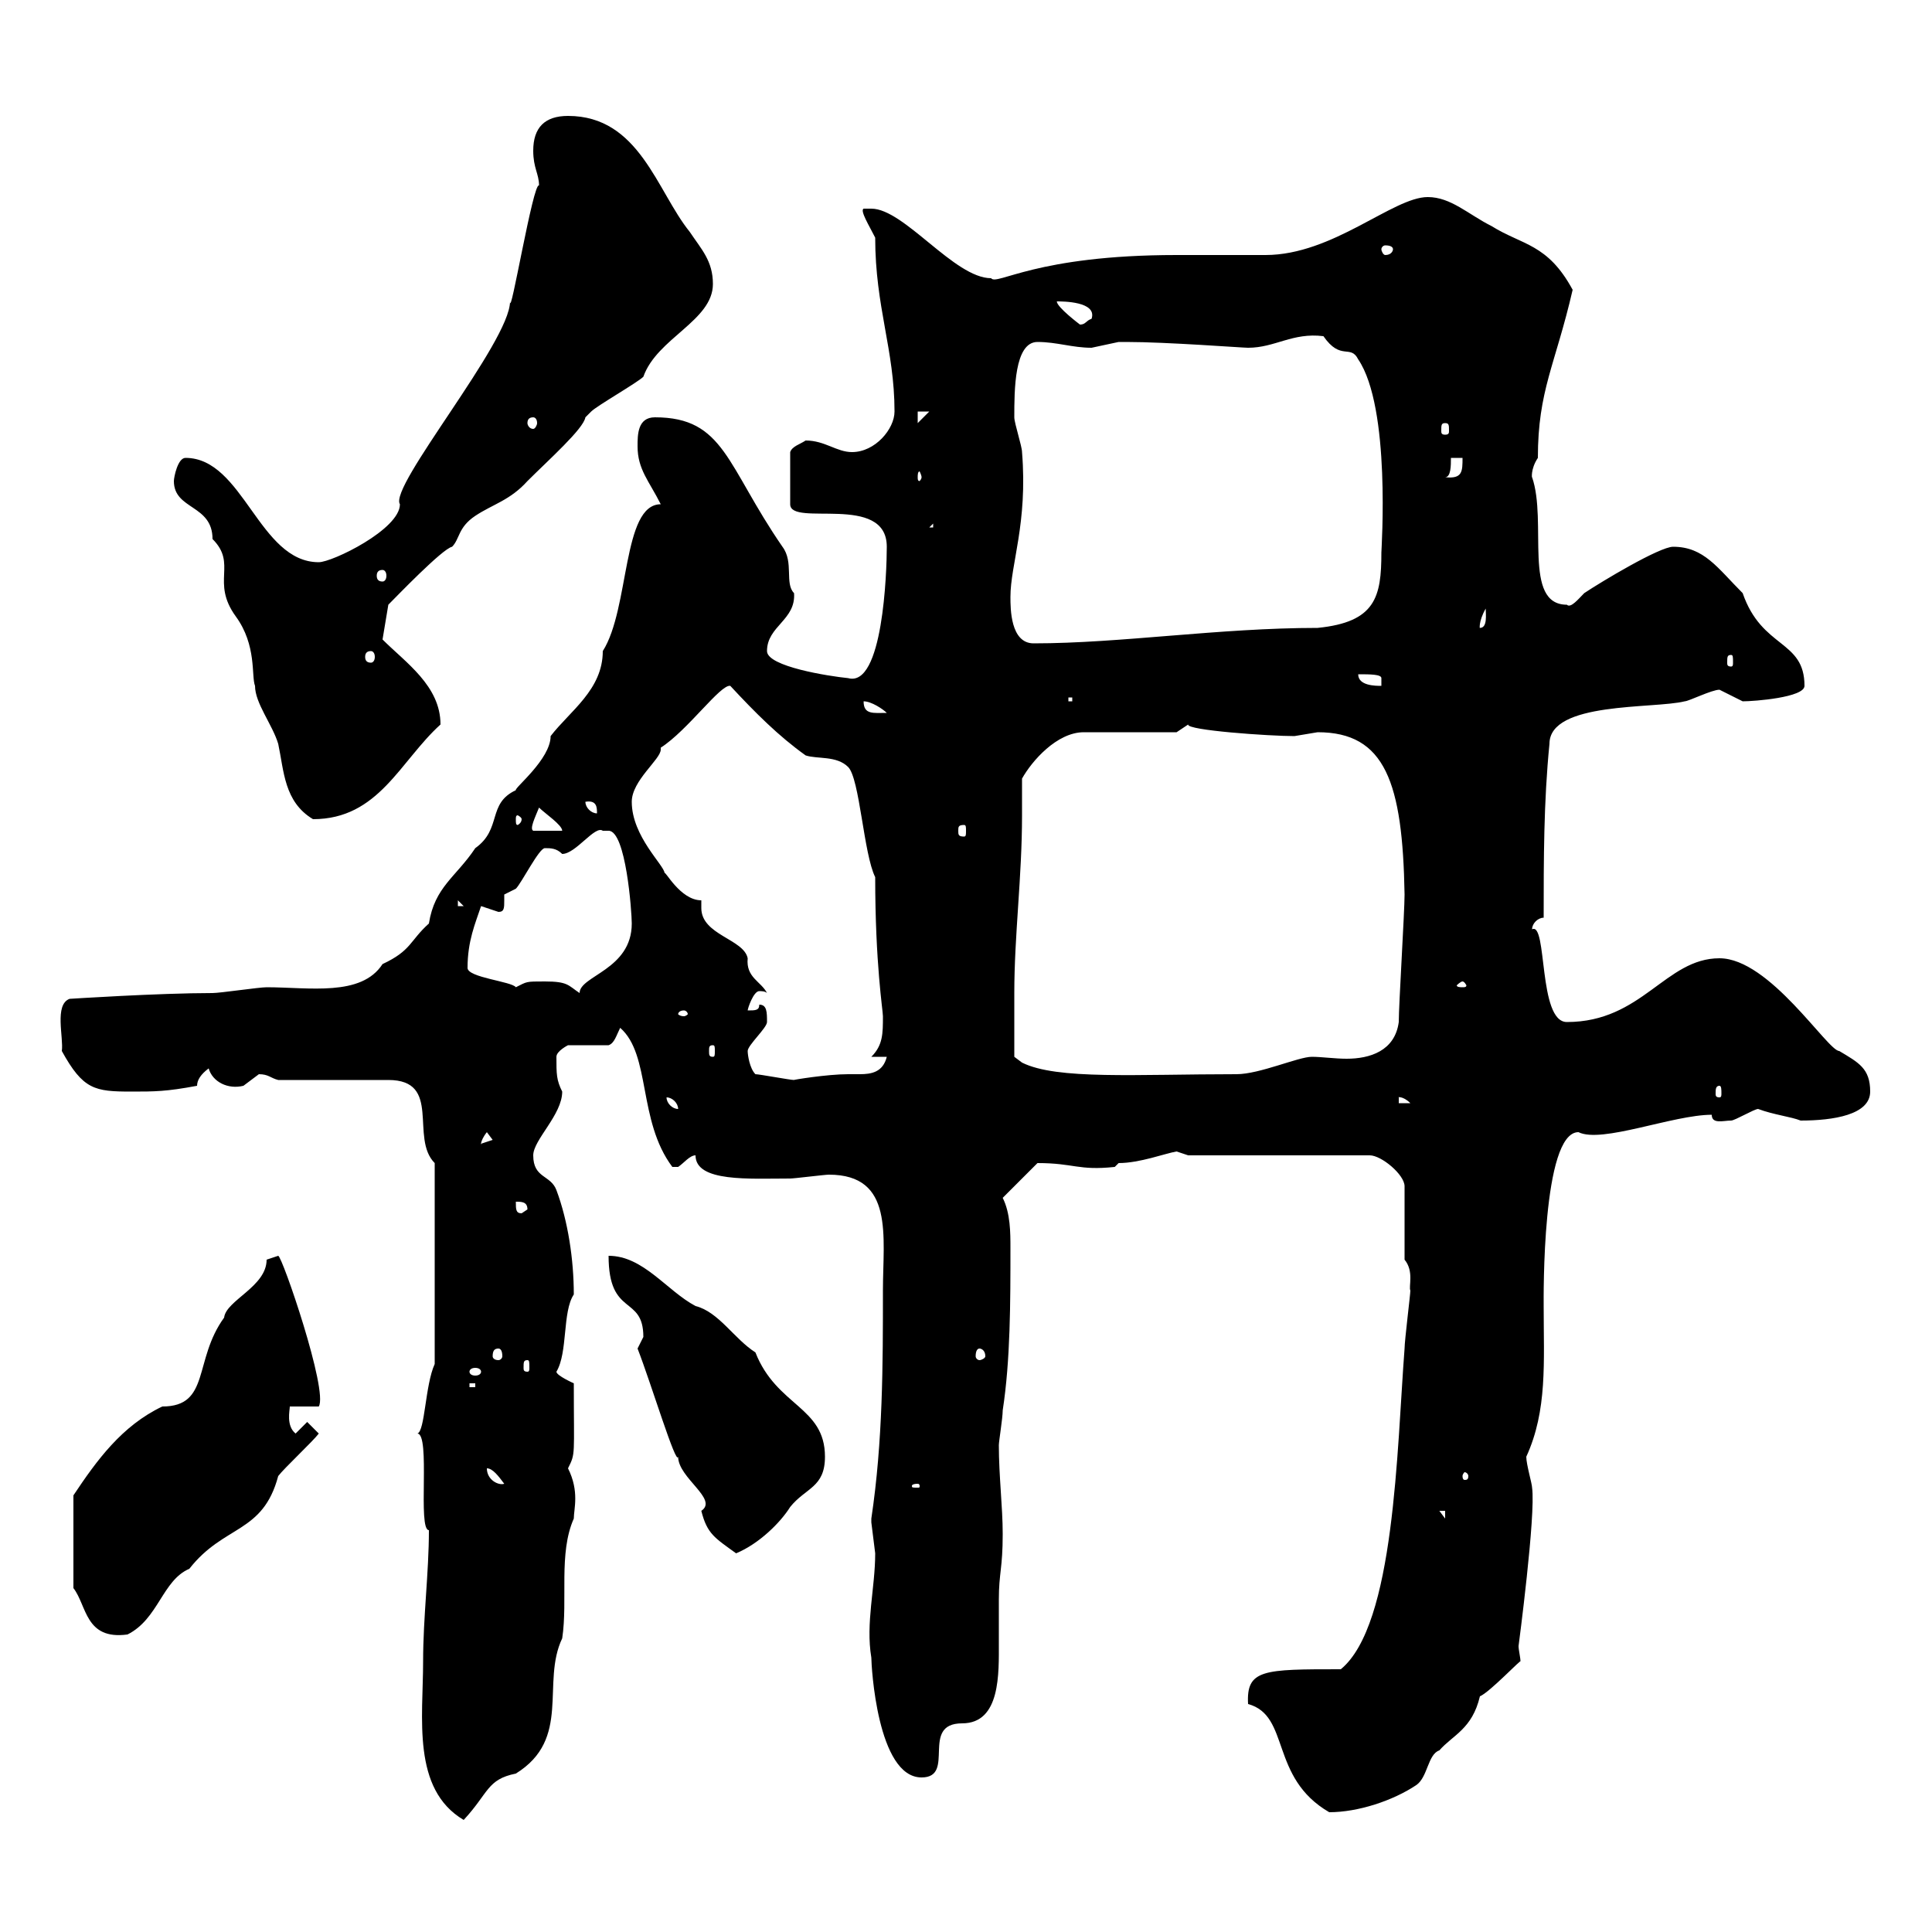 <svg xmlns="http://www.w3.org/2000/svg" xmlns:xlink="http://www.w3.org/1999/xlink" width="300" height="300"><path d="M65.70 258C65.70 266.70 63.90 277.80 72 282.60C75.90 278.40 75.60 276.30 80.10 275.40C88.80 270 84 261.30 87.30 254.40C88.20 248.40 86.70 241.20 89.10 235.80C89.10 234.30 90 231.60 88.20 228C89.40 225.60 89.10 226.20 89.10 214.80C89.10 214.80 86.40 213.60 86.40 213C88.20 210 87.30 203.70 89.10 201C89.10 195.60 88.20 189.60 86.40 184.80C85.50 182.40 82.80 183 82.80 179.40C82.80 177 87.30 173.10 87.30 169.50C86.40 167.70 86.40 166.80 86.40 164.10C86.40 163.20 88.20 162.30 88.20 162.30L94.50 162.30C95.40 162 95.70 160.80 96.30 159.60C101.10 163.80 99 174 104.40 181.20C104.40 181.20 104.40 181.20 105.30 181.20C106.20 180.60 107.10 179.40 108 179.40C108 183.60 116.40 183 122.70 183C123.30 183 128.10 182.40 128.70 182.40C138.90 182.40 137.10 192 137.10 200.40C137.10 211.80 137.10 223.80 135.30 235.80C135.30 235.80 135.30 235.80 135.30 236.40C135.30 236.40 135.90 241.20 135.90 241.20C135.90 246.60 134.40 252 135.30 257.40C135.30 258.60 136.20 276 143.10 276C148.50 276 142.80 267.60 149.40 267.60C155.40 267.60 155.10 259.80 155.10 255C155.10 252.90 155.10 250.50 155.10 248.40C155.10 244.20 155.70 243.60 155.70 238.20C155.70 234 155.10 229.20 155.10 224.40C155.10 223.80 155.70 220.20 155.70 219C156.90 211.20 156.90 202.20 156.90 193.80C156.90 191.40 156.90 188.40 155.70 186L161.10 180.60C166.80 180.60 167.40 181.80 173.10 181.20C173.10 181.20 173.70 180.60 173.70 180.60C177 180.60 180.90 179.10 182.70 178.80C182.70 178.80 184.50 179.40 184.50 179.40L212.70 179.40C214.50 179.40 218.10 182.40 218.10 184.20L218.10 195.60C219.60 197.40 218.70 199.80 219 200.40C219 201 218.10 208.20 218.10 209.40C216.90 225 216.60 252.30 208.20 259.20C196.20 259.20 193.50 259.20 193.80 264.60C200.40 266.40 197.10 276 206.40 281.40C210.90 281.40 216.30 279.60 219.90 277.20C221.70 276 221.70 272.40 223.50 271.80C225.60 269.40 228.60 268.50 229.80 263.40C231.30 262.80 236.40 257.40 236.10 258C236.10 257.40 235.80 256.20 235.80 255.60C235.80 255.60 238.50 235.20 237.90 231C237.90 230.40 237 227.40 237 226.20C240.30 219 239.70 211.50 239.70 202.80C239.70 201.60 239.40 175.80 245.10 175.80C248.70 177.60 259.80 173.10 265.80 173.10C265.80 174.60 267.60 174 268.80 174C269.40 174 272.40 172.20 273 172.20C275.40 173.10 278.10 173.40 279.60 174C284.70 174 290.40 173.10 290.40 169.50C290.40 165.90 288.60 165 285.60 163.20C283.80 163.20 274.80 148.80 267 148.80C258.60 148.80 255 158.70 243.30 158.70C238.80 158.70 240.30 143.10 237.90 144.30C237.90 143.40 238.80 142.50 239.70 142.50C239.70 133.50 239.70 124.50 240.60 115.50C240.60 108.90 256.80 110.10 261.60 108.90C262.20 108.90 265.80 107.10 267 107.10C267 107.10 270.60 108.90 270.60 108.90C272.40 108.90 280.20 108.30 280.20 106.50C280.20 99.30 273.60 100.80 270.60 92.10C266.70 88.20 264.60 84.90 259.80 84.90C257.70 84.90 248.70 90.30 246 92.10C245.10 93 243.90 94.50 243.30 93.90C236.40 93.90 240.30 81 237.90 74.10C237.90 74.40 237.60 72.90 238.80 71.10C238.80 60.60 241.50 56.70 244.20 45C240.30 37.80 236.40 38.10 231.60 35.10C228 33.30 225.30 30.60 221.70 30.60C216.30 30.60 207 39.60 196.50 39.60C195.60 39.60 183.90 39.60 182.70 39.60C160.80 39.60 154.80 44.40 153.90 43.20C148.20 43.20 140.40 32.40 135.30 32.40L134.10 32.40C133.50 32.70 135 35.10 135.90 36.90C135.90 47.70 138.90 54.30 138.90 63.90C138.90 66.60 135.90 70.20 132.30 70.20C129.90 70.20 128.10 68.40 125.10 68.40C124.20 69 123 69.30 122.70 70.20L122.70 78.30C122.70 81.90 137.70 76.50 137.70 84.90C137.70 88.80 137.10 106.80 131.70 105.30C128.70 105 119.10 103.50 119.10 101.10C119.10 97.20 123.60 96.30 123.30 92.10C121.80 90.60 123.30 87.30 121.50 84.90C112.80 72.30 112.50 64.80 101.70 64.80C99 64.80 99 67.50 99 69.30C99 72.90 100.80 74.70 102.60 78.30C96.60 78.30 97.80 94.50 93.60 101.10C93.60 107.10 88.50 110.40 85.50 114.30C85.50 117.90 79.80 122.40 80.10 122.70C75.60 124.80 78 128.70 73.80 131.70C70.80 136.20 67.50 137.70 66.60 143.40C63.60 146.10 63.90 147.60 59.40 149.70C56.10 154.80 48 153.30 41.40 153.30C40.20 153.30 34.20 154.20 33 154.20C24.60 154.20 10.80 155.10 10.80 155.10C8.40 156 9.90 161.10 9.60 163.20C12.90 169.20 14.70 169.50 20.40 169.50C24 169.50 25.80 169.50 30.60 168.60C30.60 167.70 31.20 166.80 32.40 165.90C33 168 35.40 169.20 37.80 168.60C37.80 168.60 40.20 166.80 40.20 166.80C41.70 166.80 42 167.40 43.20 167.70L60.30 167.70C68.70 167.70 63.60 176.70 67.50 180.60L67.50 211.80C66 215.10 66 222.30 64.80 222.60C66.90 222.60 64.80 237.60 66.60 237.60C66.60 244.20 65.70 251.10 65.70 258ZM11.40 246.60C13.50 249.30 13.20 254.70 19.80 253.80C24.60 251.40 25.20 245.40 29.40 243.60C34.80 236.70 40.80 238.20 43.20 229.20C44.10 228 48.60 223.80 49.50 222.60L47.70 220.80L45.90 222.60C44.40 221.40 45 219 45 218.40L49.50 218.40C51 216 43.80 195 43.20 195C43.20 195 41.40 195.60 41.40 195.60C41.40 199.80 35.10 201.90 34.80 204.60C30 211.20 32.70 218.40 25.20 218.40C18.90 221.40 15 226.80 11.40 232.20ZM99 209.40C101.10 214.80 105 227.70 105.30 226.20C105.30 229.50 111.60 232.80 108.90 234.60C109.80 238.20 111 238.80 114.30 241.20C117.90 239.70 121.20 236.40 122.70 234C125.10 231 128.10 231 128.10 226.20C128.10 218.40 120.60 218.40 117.30 210C114 207.90 111.60 203.70 108 202.80C103.50 200.40 99.90 195 94.50 195C94.50 204.60 99.90 201 99.90 207.60C99.90 207.60 99 209.40 99 209.40ZM223.50 234.60L224.40 234.60L224.40 235.80ZM142.50 230.40C142.80 230.40 142.80 230.70 142.80 230.70C142.80 231 142.80 231 142.50 231C141.60 231 141.60 231 141.60 230.70C141.60 230.70 141.60 230.40 142.50 230.40ZM75.60 228C76.50 228 77.40 229.20 78.30 230.40C77.40 230.70 75.60 229.80 75.60 228ZM228 229.20C228 229.80 227.70 229.80 227.40 229.80C227.40 229.80 227.10 229.80 227.10 229.20C227.10 228.90 227.40 228.60 227.40 228.60C227.70 228.60 228 228.90 228 229.20ZM72.90 214.80L73.80 214.80L73.80 215.40L72.90 215.40ZM74.70 213C74.70 213.30 74.40 213.60 73.80 213.60C73.20 213.60 72.90 213.30 72.90 213C72.90 212.70 73.20 212.40 73.80 212.40C74.40 212.40 74.70 212.70 74.70 213ZM81.90 211.20C82.20 211.20 82.20 211.50 82.20 212.40C82.20 212.70 82.20 213 81.90 213C81.30 213 81.30 212.70 81.30 212.40C81.30 211.50 81.30 211.20 81.90 211.20ZM77.40 209.40C77.70 209.40 78 209.70 78 210.60C78 210.90 77.70 211.20 77.40 211.20C76.80 211.20 76.50 210.90 76.50 210.60C76.50 209.70 76.80 209.40 77.40 209.40ZM152.10 209.40C152.40 209.40 153 209.70 153 210.60C153 210.90 152.40 211.20 152.10 211.20C151.80 211.20 151.50 210.90 151.50 210.60C151.50 209.70 151.80 209.40 152.10 209.40ZM80.10 186.60C81 186.60 81.90 186.60 81.90 187.80L81 188.40C80.10 188.40 80.10 187.80 80.10 186.60ZM75.60 175.80L76.50 177L74.70 177.60C74.70 178.20 74.40 177.30 75.60 175.80ZM103.50 170.40C104.40 170.40 105.30 171.30 105.30 172.20C104.40 172.20 103.50 171.30 103.50 170.40ZM217.20 170.40C216.90 170.40 217.80 170.10 219 171.30L217.20 171.30ZM267 168.60C267.30 168.60 267.30 169.20 267.30 169.80C267.30 170.10 267.30 170.40 267 170.40C266.40 170.40 266.40 170.10 266.40 169.80C266.40 169.20 266.40 168.60 267 168.60ZM117.30 166.80C116.40 165.90 116.10 163.80 116.10 163.20C116.10 162.30 119.10 159.60 119.10 158.70C119.10 157.20 119.10 156 117.90 156C117.90 156.90 117.30 156.90 116.10 156.90C116.10 156.60 117 153.90 117.90 153.90C118.20 153.90 118.80 153.90 119.10 154.20C118.20 152.40 115.80 151.80 116.10 148.80C115.50 145.80 108.90 145.20 108.90 141C108.90 140.70 108.90 140.40 108.90 139.80C105.60 139.80 103.20 135 103.20 135.60C103.20 134.40 98.10 129.90 98.10 124.50C98.10 121.20 102.60 117.90 102.60 116.40C102.60 116.40 102.60 116.10 102.60 116.10C106.80 113.40 111.90 106.20 113.40 106.50C117.30 110.70 120.90 114.30 125.10 117.30C126.90 117.90 129.90 117.30 131.70 119.10C133.50 120.90 134.10 132.60 135.90 136.20C135.90 149.70 137.10 156.90 137.10 157.80C137.10 160.50 137.10 162.30 135.30 164.10L137.70 164.10C137.10 166.50 135.30 166.80 133.50 166.80C132.60 166.80 132 166.80 131.70 166.80C128.40 166.80 123 167.70 123.30 167.70C122.70 167.70 117.90 166.80 117.30 166.80ZM157.50 154.20C157.50 145.20 158.70 136.20 158.70 126.60C158.70 124.80 158.70 123 158.70 120.90C160.20 118.20 164.10 113.70 168.30 113.70L182.70 113.70C182.70 113.70 184.50 112.50 184.50 112.50C184.20 113.40 197.10 114.30 201 114.30C201 114.30 204.60 113.70 204.60 113.70C215.10 113.70 217.80 121.50 218.10 138.90C218.10 141.60 217.20 156 217.20 158.70C216.60 163.20 212.70 164.40 209.10 164.40C207.30 164.40 205.20 164.10 203.70 164.10C201.60 164.10 195.60 166.80 192 166.80C176.40 166.80 164.10 167.70 158.70 165L157.50 164.10C157.50 163.20 157.50 156.90 157.50 154.20ZM110.70 162.30C111 162.30 111 162.60 111 163.20C111 163.80 111 164.10 110.70 164.10C110.10 164.10 110.10 163.80 110.10 163.20C110.10 162.60 110.10 162.30 110.70 162.30ZM106.20 156.90C106.50 156.90 106.80 157.20 106.80 157.50C106.80 157.50 106.50 157.80 106.20 157.80C105.60 157.80 105.30 157.50 105.30 157.50C105.30 157.20 105.60 156.90 106.20 156.90ZM84.60 152.40C81.60 152.40 81.90 152.40 80.10 153.30C79.50 152.40 72.60 151.80 72.60 150.30C72.60 146.10 73.80 143.40 74.70 140.70C74.70 140.70 77.40 141.60 77.40 141.60C78.30 141.60 78.30 141 78.30 139.80C78.30 139.50 78.30 138.90 78.30 138.90C78.30 138.90 80.10 138 80.10 138C81 137.10 83.70 131.70 84.60 131.70C85.50 131.70 86.40 131.70 87.30 132.60C89.40 132.60 92.40 128.10 93.60 129C93.60 129 93.60 129 94.50 129C97.20 129 98.10 141.60 98.10 143.40C98.10 150.60 90 151.50 90 154.20C88.20 153 88.20 152.40 84.60 152.40ZM227.10 152.40C227.40 152.40 227.70 153 227.70 153C227.70 153.30 227.40 153.30 227.10 153.30C226.80 153.30 226.20 153.30 226.20 153C226.20 153 226.80 152.40 227.10 152.40ZM71.10 139.80L72 140.70L71.10 140.70ZM83.70 125.40C84.60 126.30 87.30 128.10 87.30 129L82.80 129C82.20 128.70 83.10 126.90 83.70 125.40ZM149.70 128.10C150 128.10 150 128.40 150 129C150 129.60 150 129.90 149.70 129.90C148.80 129.90 148.80 129.60 148.80 129C148.80 128.40 148.80 128.10 149.70 128.10ZM27 74.70C27 79.20 33 78.30 33 83.70C36.90 87.60 32.70 90.30 36.60 95.70C39.90 100.20 39 105 39.60 106.50C39.60 109.20 42.30 112.50 43.20 115.50C44.10 119.70 44.10 124.50 48.60 127.20C58.80 127.20 62.10 118.20 68.40 112.50C68.40 106.50 63 102.90 59.40 99.30L60.30 93.90C61.50 92.70 68.70 85.20 70.20 84.90C71.40 83.70 71.10 81.90 73.80 80.10C76.50 78.30 79.20 77.70 81.90 74.70C85.20 71.40 90.60 66.60 90.90 64.80C90.90 64.80 91.80 63.90 91.80 63.90C92.70 63 99 59.40 99.90 58.50C102 52.50 110.70 49.80 110.70 44.10C110.70 40.50 108.90 38.70 107.10 36C102 29.70 99.30 18 88.20 18C84.60 18 82.80 19.80 82.80 23.40C82.80 26.10 83.70 27 83.70 28.80C82.80 28.20 79.20 49.80 79.20 46.80C79.20 53.10 60.30 75.60 62.10 78.30C62.10 82.20 51.60 87.30 49.50 87.30C40.20 87.30 37.80 71.10 28.80 71.10C27.60 71.10 27 74.10 27 74.70ZM81 127.20C81 127.80 80.40 128.10 80.40 128.10C80.10 128.10 80.10 127.80 80.10 127.20C80.10 126.90 80.10 126.60 80.40 126.60C80.40 126.60 81 126.90 81 127.20ZM90.90 124.50C92.70 124.20 92.70 125.40 92.70 126.30C91.80 126.30 90.90 125.40 90.90 124.50ZM134.10 108.90C135.30 108.90 137.10 110.10 137.70 110.70C135.60 110.70 134.10 111 134.10 108.90ZM165.90 108.30L166.50 108.30L166.50 108.90L165.90 108.90ZM210.90 104.70C212.70 104.70 214.50 104.70 214.50 105.30C214.50 106.50 214.50 106.50 214.50 106.50C213.60 106.50 210.90 106.50 210.90 104.70ZM268.80 101.70C269.10 101.70 269.10 102 269.10 102.90C269.10 103.20 269.10 103.50 268.80 103.50C268.20 103.50 268.20 103.20 268.20 102.90C268.20 102 268.20 101.70 268.80 101.70ZM57.60 101.10C57.90 101.10 58.20 101.40 58.20 102C58.20 102.60 57.90 102.90 57.60 102.90C57 102.90 56.70 102.60 56.70 102C56.70 101.40 57 101.10 57.60 101.10ZM156.90 92.70C156.90 87.60 159.60 81.30 158.70 70.20C158.70 69.30 157.50 65.70 157.50 64.80C157.50 60.60 157.50 53.10 161.10 53.10C164.10 53.10 166.50 54 169.50 54C169.50 54 173.70 53.10 173.70 53.10C174.90 53.10 174.90 53.10 174.90 53.10C181.20 53.10 192.90 54 193.80 54C198 54 200.70 51.60 205.50 52.20C208.20 56.10 209.70 53.40 210.90 55.80C216 63.30 214.50 85.20 214.50 85.80C214.50 92.70 213.60 96.60 204.60 97.50C189.30 97.50 174 99.90 160.50 99.90C156.90 99.90 156.90 94.50 156.90 92.70ZM230.70 94.50C230.70 95.40 231 97.50 229.80 97.50C229.80 97.80 229.50 96.60 230.70 94.50ZM59.40 88.50C59.70 88.50 60 88.80 60 89.40C60 90 59.70 90.30 59.40 90.30C58.80 90.30 58.50 90 58.50 89.40C58.50 88.80 58.80 88.50 59.40 88.50ZM144.90 81.30L144.90 81.90L144.30 81.90ZM143.10 74.10C143.10 74.40 142.80 74.70 142.80 74.70C142.50 74.70 142.50 74.40 142.50 74.10C142.50 73.80 142.50 73.20 142.80 73.20C142.80 73.20 143.10 73.80 143.10 74.10ZM225.30 71.10L227.10 71.10C227.10 73.20 227.10 74.40 224.40 74.10C225.30 74.10 225.30 72.30 225.30 71.10ZM224.40 65.70C225 65.70 225 66 225 66.90C225 67.20 225 67.50 224.40 67.50C223.80 67.50 223.80 67.20 223.80 66.90C223.80 66 223.80 65.70 224.40 65.70ZM82.80 64.80C83.10 64.80 83.40 65.10 83.40 65.70C83.40 66 83.10 66.60 82.80 66.60C82.20 66.60 81.90 66 81.90 65.70C81.90 65.10 82.20 64.80 82.80 64.80ZM142.50 63.90L144.30 63.90L142.50 65.70ZM164.10 46.80C165 46.80 170.40 46.80 169.50 49.50C168.60 49.80 168.60 50.40 167.70 50.40C167.70 50.40 164.10 47.70 164.10 46.80ZM216.30 38.70C216.30 39 216 39.60 215.10 39.60C214.80 39.60 214.50 39 214.50 38.70C214.50 38.40 214.80 38.10 215.10 38.10C216 38.10 216.30 38.40 216.30 38.70Z"/></svg>